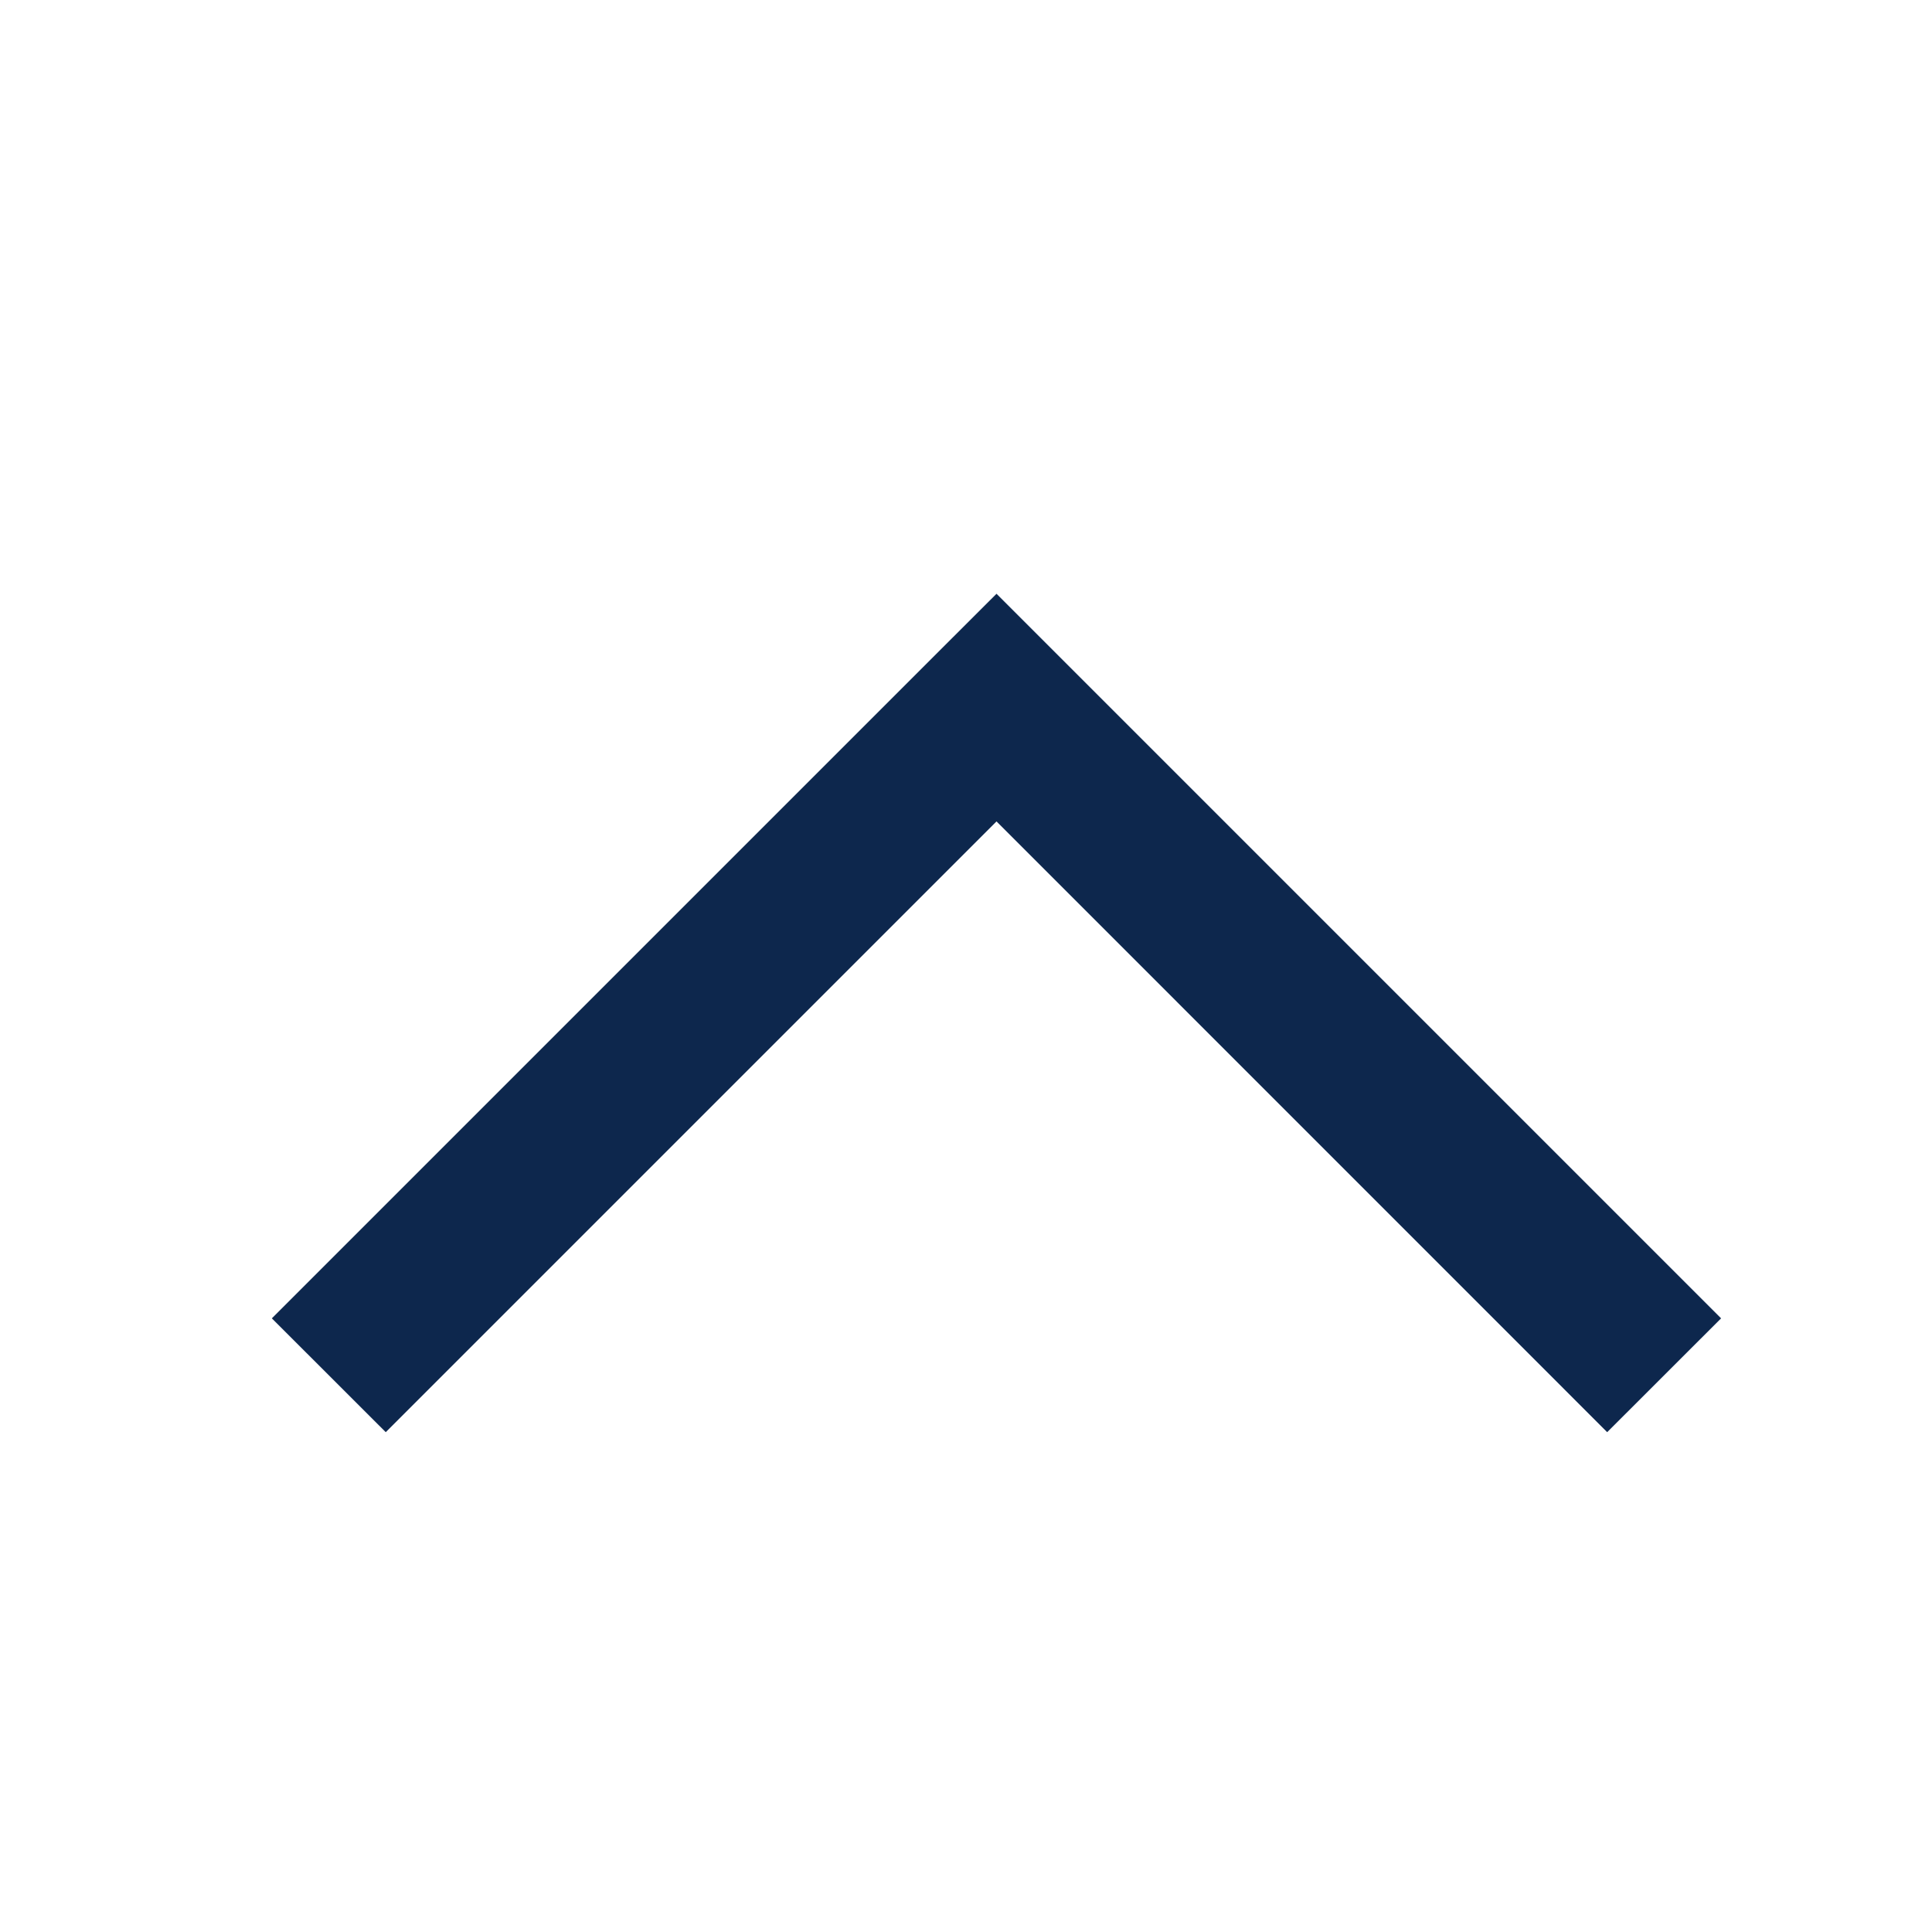 <svg width="24" height="24" viewBox="0 0 24 24" fill="none" xmlns="http://www.w3.org/2000/svg">
<path fill-rule="evenodd" clip-rule="evenodd" d="M12.379 7.376L13.086 8.083L21.38 16.377L19.965 17.791L12.379 10.204L4.792 17.791L3.377 16.377L11.671 8.083L12.379 7.376Z" fill="#0D274D"/>
</svg>

